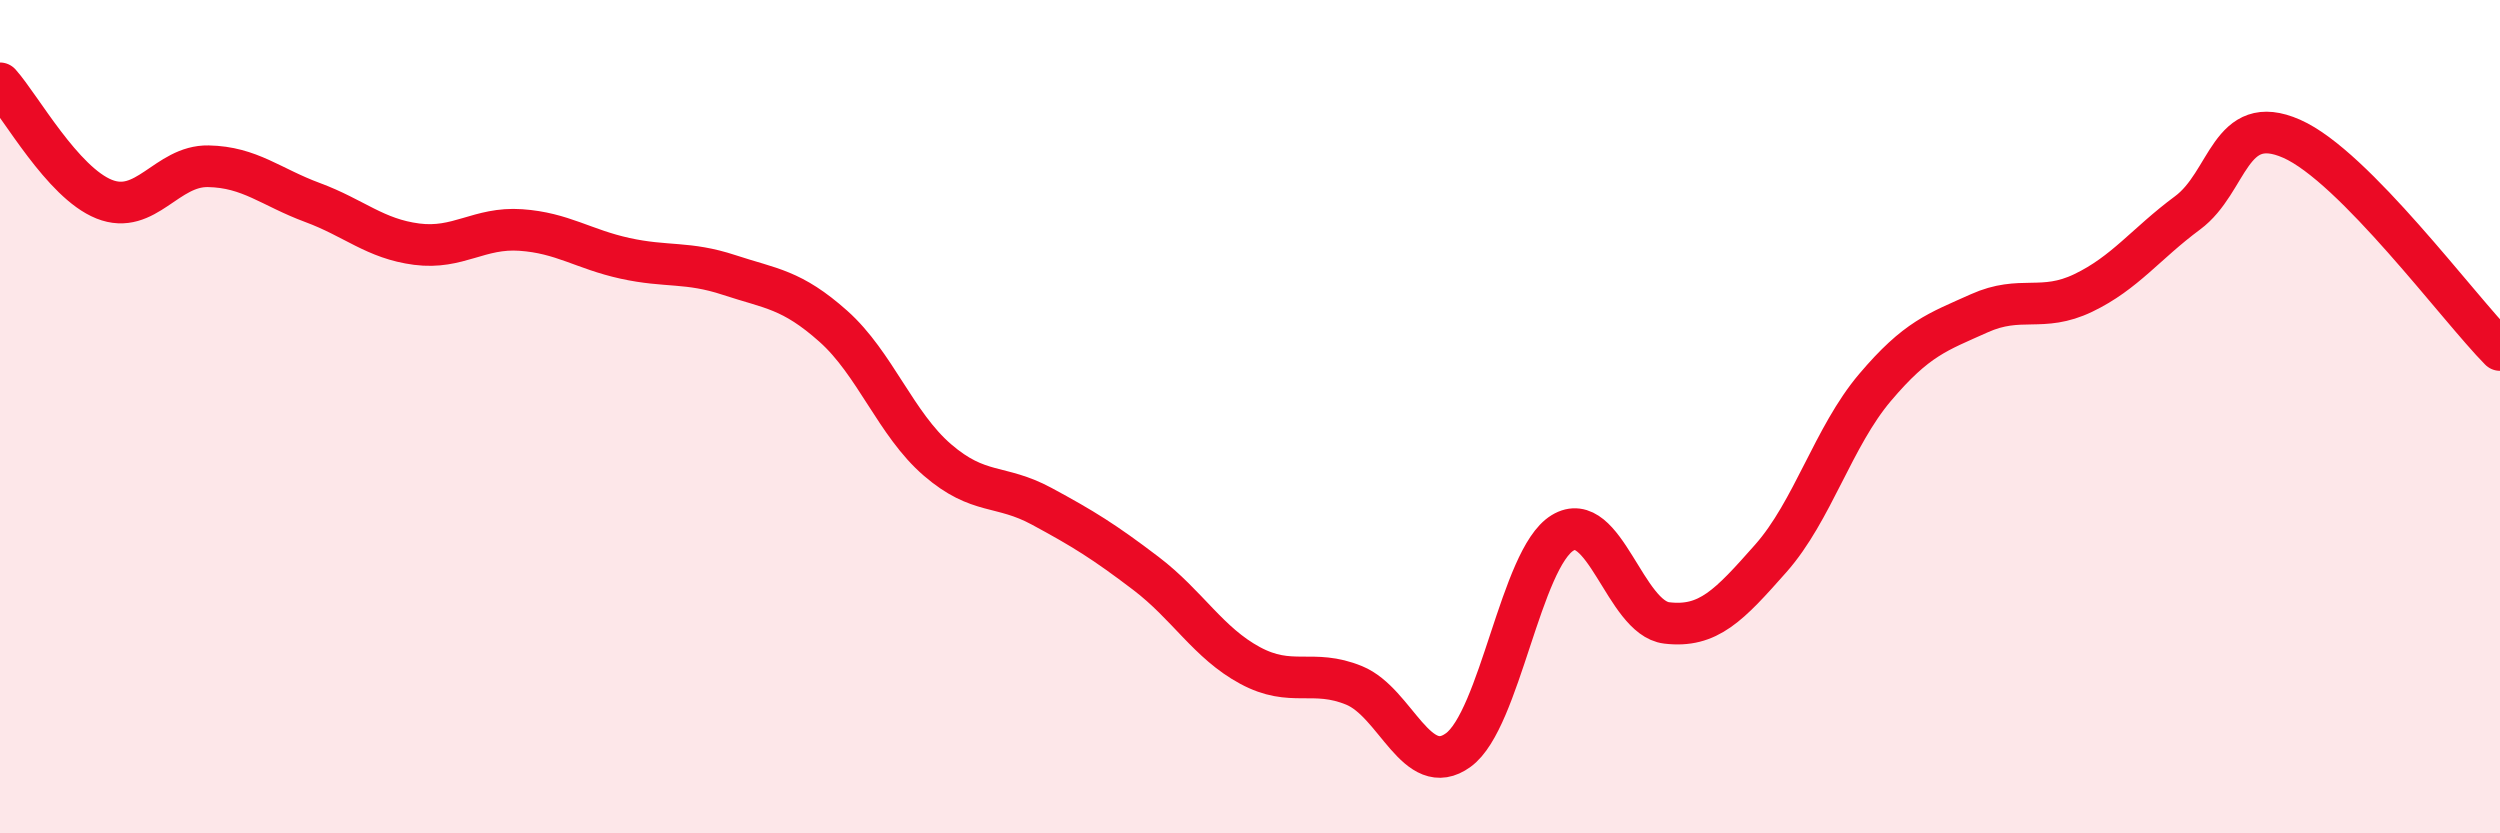 
    <svg width="60" height="20" viewBox="0 0 60 20" xmlns="http://www.w3.org/2000/svg">
      <path
        d="M 0,2 C 0.5,2.56 1.5,4.38 2.5,4.78 C 3.5,5.18 4,3.97 5,3.99 C 6,4.01 6.5,4.49 7.5,4.86 C 8.5,5.23 9,5.73 10,5.86 C 11,5.99 11.5,5.45 12.5,5.52 C 13.5,5.59 14,5.98 15,6.2 C 16,6.42 16.5,6.27 17.5,6.6 C 18.5,6.93 19,6.94 20,7.83 C 21,8.72 21.5,10.18 22.5,11.04 C 23.5,11.9 24,11.61 25,12.15 C 26,12.69 26.5,13 27.5,13.76 C 28.5,14.52 29,15.43 30,15.97 C 31,16.51 31.5,16.04 32.5,16.45 C 33.5,16.86 34,18.73 35,18 C 36,17.27 36.5,13.4 37.5,12.79 C 38.5,12.18 39,14.83 40,14.95 C 41,15.07 41.5,14.53 42.5,13.4 C 43.5,12.27 44,10.48 45,9.3 C 46,8.12 46.5,7.97 47.5,7.52 C 48.5,7.07 49,7.51 50,7.03 C 51,6.55 51.5,5.85 52.5,5.11 C 53.5,4.37 53.5,2.67 55,3.33 C 56.5,3.99 59,7.39 60,8.4L60 20L0 20Z"
        fill="#EB0A25"
        opacity="0.1"
        stroke-linecap="round"
        stroke-linejoin="round"
      />
      <path
        d="M 0,2 C 0.5,2.56 1.5,4.38 2.5,4.78 C 3.5,5.18 4,3.97 5,3.99 C 6,4.01 6.5,4.49 7.5,4.86 C 8.5,5.23 9,5.73 10,5.86 C 11,5.99 11.5,5.45 12.5,5.52 C 13.5,5.59 14,5.98 15,6.2 C 16,6.42 16.5,6.27 17.5,6.6 C 18.5,6.93 19,6.94 20,7.83 C 21,8.72 21.5,10.18 22.5,11.04 C 23.5,11.9 24,11.61 25,12.15 C 26,12.69 26.5,13 27.5,13.76 C 28.5,14.52 29,15.43 30,15.97 C 31,16.51 31.5,16.04 32.5,16.45 C 33.5,16.86 34,18.73 35,18 C 36,17.27 36.5,13.4 37.5,12.79 C 38.5,12.18 39,14.83 40,14.95 C 41,15.07 41.5,14.53 42.5,13.4 C 43.5,12.27 44,10.48 45,9.3 C 46,8.12 46.5,7.97 47.5,7.52 C 48.5,7.07 49,7.51 50,7.03 C 51,6.55 51.5,5.85 52.5,5.11 C 53.5,4.37 53.5,2.67 55,3.33 C 56.5,3.99 59,7.39 60,8.4"
        stroke="#EB0A25"
        stroke-width="1"
        fill="none"
        stroke-linecap="round"
        stroke-linejoin="round"
      />
    </svg>
  